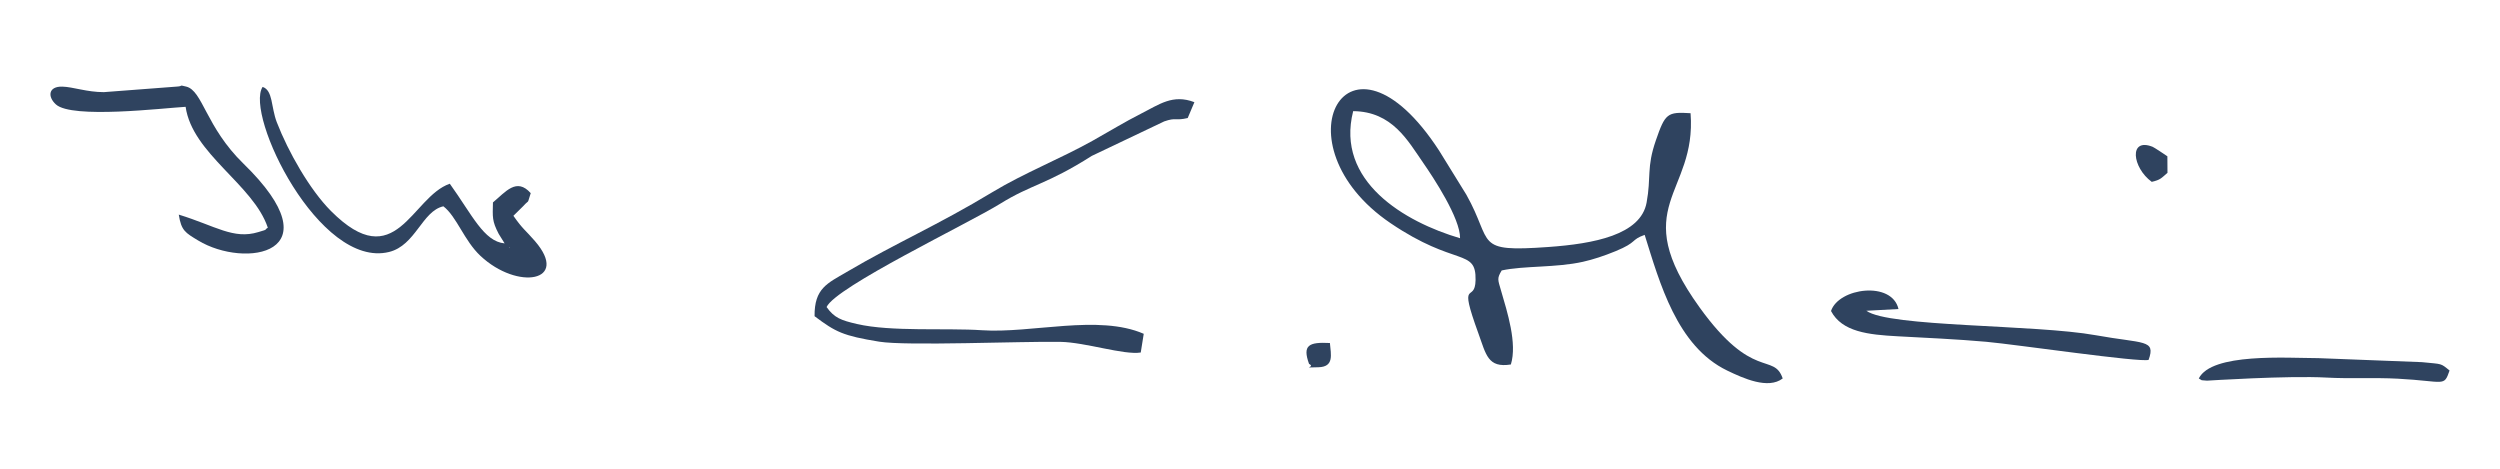<?xml version="1.0" encoding="UTF-8"?>
<!DOCTYPE svg PUBLIC "-//W3C//DTD SVG 1.1//EN" "http://www.w3.org/Graphics/SVG/1.1/DTD/svg11.dtd">
<!-- Creator: CorelDRAW 2017 -->
<svg xmlns="http://www.w3.org/2000/svg" xml:space="preserve" width="80mm" height="15mm" version="1.1" style="shape-rendering:geometricPrecision; text-rendering:geometricPrecision; image-rendering:optimizeQuality; fill-rule:evenodd; clip-rule:evenodd"
viewBox="0 0 8000 1500"
 xmlns:xlink="http://www.w3.org/1999/xlink">
 <defs>
  <style type="text/css">
   <![CDATA[
    .fil0 {fill:#2F435F;fill-rule:nonzero}
   ]]>
  </style>
 </defs>
 <g id="Слой_x0020_1">
  <g id="_2613097650224">
   <path class="fil0" d="M4672.17 762.32c-177.01,-51.97 -399.21,-182.31 -342.01,-406.66 125.39,1.03 175.52,95.62 223.89,165.13 32.79,47.12 119.35,178.39 118.12,241.53zm497.68 41.43c71.25,-29.28 47.28,-35.84 93.1,-52.18 48.01,152.91 102.95,356.46 264.08,434.2 52.12,25.14 131.25,60.97 177.64,25.27 -28.77,-84.05 -95.41,9.86 -266.44,-227.96 -234.25,-325.74 -8.33,-359.17 -28.4,-620.81 -74.86,-4.85 -81.36,1.01 -111.14,87.11 -30.25,87.44 -14.36,115.98 -29.57,198.99 -18.97,103.49 -168.97,131.61 -313.88,141.98 -241.6,17.3 -175.02,-11.19 -262.88,-167.28l-87.2 -141.14c-293.7,-450.94 -525.19,-18.64 -155.71,231.99 208.37,141.34 274.27,79.49 272.38,182.2 -1.44,78.45 -57.76,-12.9 9.13,170.96 24.61,67.65 29.88,111.03 103.82,99.24 20.85,-67.56 -11.54,-167.97 -31.48,-236.53 -10.39,-35.71 -13.22,-38.63 2.11,-64.36 71.17,-15.48 174.4,-8.43 260.27,-27.78 32.11,-7.24 66.95,-18.61 104.17,-33.9z"/>
   <path class="fil0" d="M2606.57 1011.82c67.9,51.03 91.13,62.6 206.8,81.51 87.33,14.29 454.67,-1.55 580.16,0.64 80.09,1.41 202.38,42.67 256.86,34.06l9.56 -59.87c-144.96,-63.18 -359.13,-0.6 -518.06,-11.43 -113.04,-7.7 -289.86,5.56 -399.63,-19.95 -51.02,-11.85 -72.34,-19.49 -97.22,-54.24 29.09,-64.44 452.56,-266.69 556.37,-331.1 99.11,-61.49 148.48,-61.07 292.26,-152.59l231.82 -110.4c39.16,-13.64 34.39,-1.18 75.17,-10.76l21.39 -50.73c-69.28,-26.51 -112.34,7.23 -171.18,36.94 -50.96,25.73 -104.43,58.47 -154.63,86.51 -102.82,57.42 -220.16,103.8 -318.91,163.47 -179.27,108.32 -306.37,161.44 -467.92,256.43 -61.98,36.45 -103.74,52.15 -102.84,141.51z"/>
   <path class="fil0" d="M1629.52 793.88c-0.4,-0.38 0.01,-2.2 0.02,-1.67 0,0.4 0.12,-1.2 0.13,-1.21 0.01,0 0.34,-0.55 0.35,-0.55l0.25 2.51c-0.01,0.02 -0.46,1.19 -0.75,0.92zm-210.72 -133.71c42.68,32.89 66.36,109.71 118.74,158.71 118.99,111.32 286.54,82.62 174.41,-47.28 -31.46,-36.45 -38.13,-36.76 -69.07,-81.04l31.29 -30.81c21.96,-24.44 11.24,-2 24.17,-41.68 -45.5,-51.01 -80.25,-4.18 -120.92,29.7 -0.9,47.26 -3.42,58.7 18.5,100.76l18.86 30.33c-66.85,-6.26 -103.83,-91.54 -175.41,-190.95 -122.92,42.2 -172.11,296.09 -380.31,87.24 -68.23,-68.45 -136.84,-189.66 -173.27,-283.93 -18.79,-48.63 -11.89,-101.86 -45.44,-113.15 -57.69,89.58 181.68,582.61 404.35,528.31 85.44,-20.84 105.66,-130.87 174.1,-146.21z"/>
   <path class="fil0" d="M593.96 341.79c21.53,150.62 217.27,249.04 263.05,386.86 -16.74,10.64 7.3,2.54 -30.48,14.07 -79.66,24.33 -136.6,-19.75 -254.47,-55.97 7.96,51.52 21.15,57.98 61.98,82.76 149.81,90.9 443.01,44.37 144.91,-245.95 -120.51,-117.36 -130.18,-233.7 -183.19,-246.49 -25.89,-6.25 -7.16,-1.55 -28.97,-0.06l-234.45 17.83c-53.96,0.09 -98.45,-16.74 -132.87,-17.63 -44.82,-1.17 -47.88,32.2 -20.47,57.01 51.37,46.53 341.51,11.95 414.96,7.57z"/>
   <path class="fil0" d="M5859.26 995.23c35.18,66.97 119.82,75.83 213.11,80.87 82.17,4.44 193.47,9.48 284.28,17.67 92.66,8.36 492.98,66.88 518.94,57.77 23.34,-66.06 -14.95,-51.03 -169.23,-78.82 -194.65,-35.07 -662.36,-25.6 -733.99,-78.28l102.78 -5.56c-20.71,-90.85 -191.5,-67.95 -215.89,6.35z"/>
   <path class="fil0" d="M7036.15 1211.04c14.45,7.91 1.15,4.75 26.45,7.08 0.17,0.01 259.81,-16.72 381.99,-9.87 75.55,4.24 150.58,-0.61 228.74,3.59 150.98,8.1 146.7,27.39 165.25,-26.19 -29.71,-24.24 -22.18,-20 -88.56,-26.76l-330.98 -12.81c-102.59,-0.3 -341.6,-17.55 -382.89,64.96z"/>
   <path class="fil0" d="M6885.63 581.94c28.32,-6.63 29.86,-11.49 50.31,-28.85l-0.32 -52.95c-6.16,-4.36 -42.22,-28.37 -47.07,-30.3 -77,-30.73 -65.74,66.44 -2.92,112.1z"/>
   <path class="fil0" d="M4188.95 1164.47c23.34,11.55 -30.64,12.47 30.22,10.71 50.24,-1.44 39.92,-39.38 36.55,-77.54 -67.31,-3.43 -88.63,6.5 -66.77,66.83z"/>
  </g>
 </g>
</svg>
